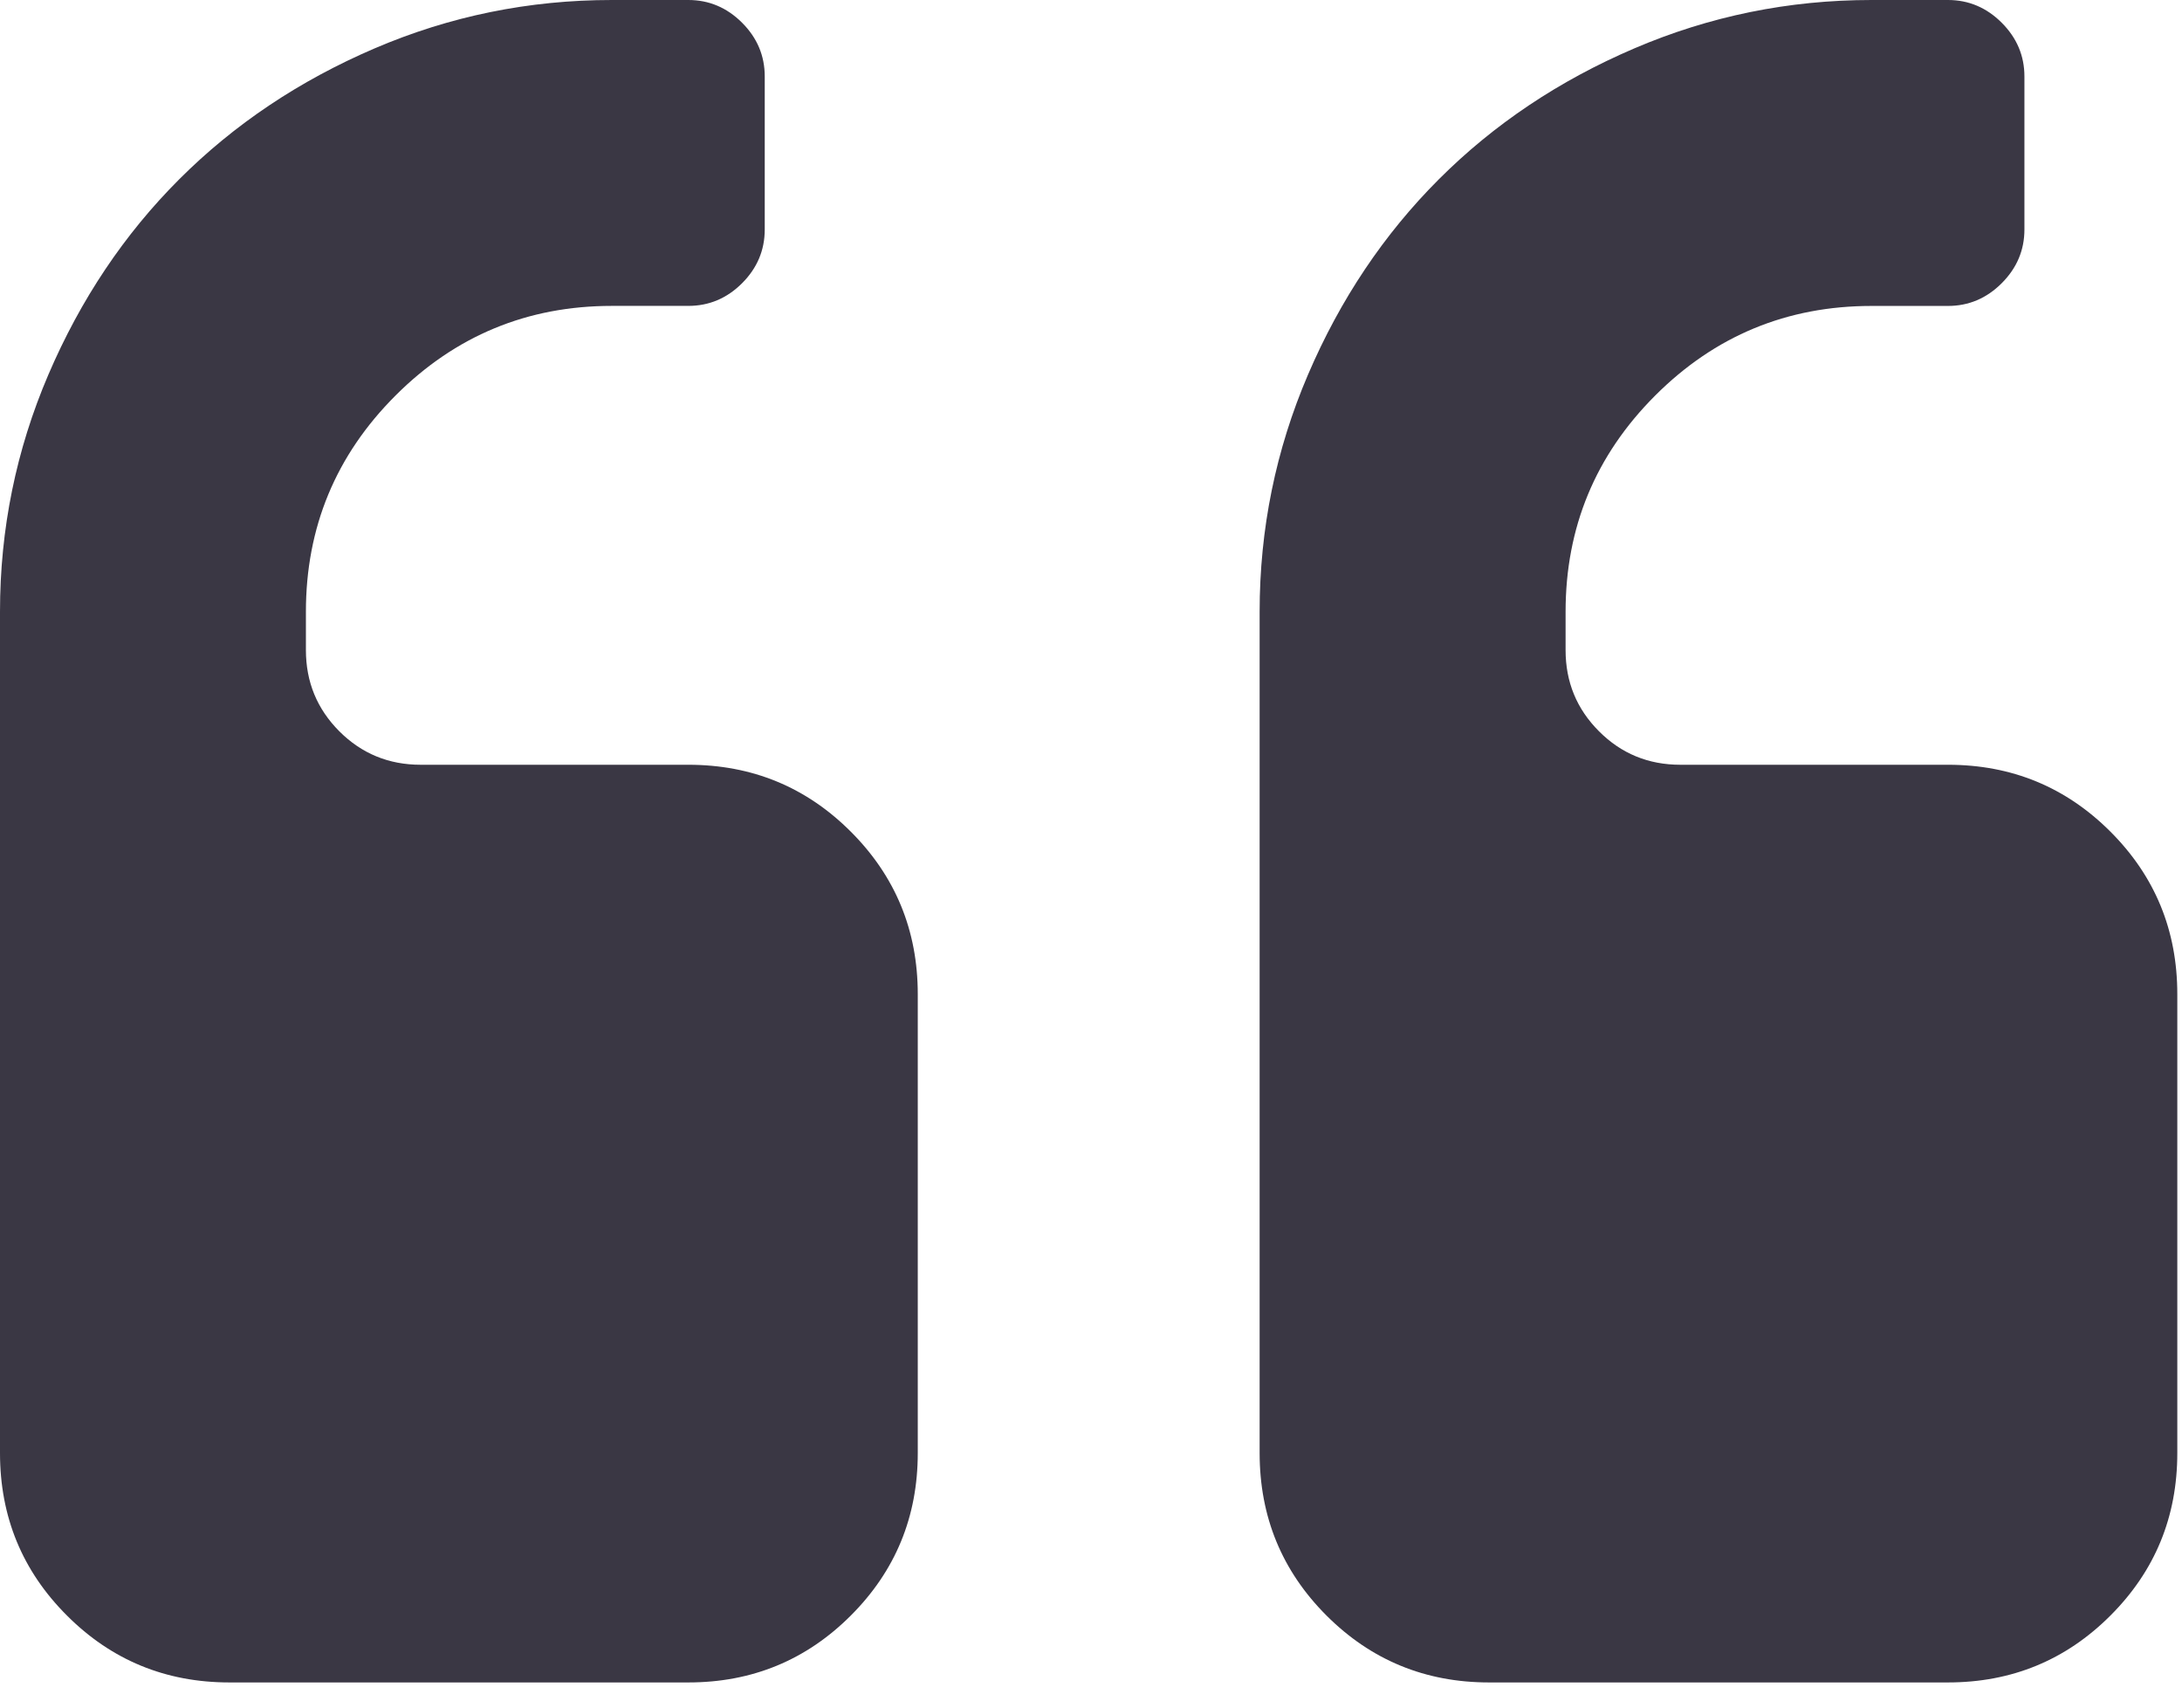 <svg width="46" height="36" viewBox="0 0 46 36" fill="none" xmlns="http://www.w3.org/2000/svg">
<path d="M14.51 16.123H8.867C8.196 16.123 7.624 15.888 7.154 15.418C6.684 14.947 6.449 14.376 6.449 13.704V12.899C6.449 11.118 7.079 9.598 8.338 8.339C9.598 7.079 11.118 6.449 12.898 6.449H14.51C14.947 6.449 15.325 6.29 15.644 5.971C15.963 5.652 16.122 5.274 16.122 4.837V1.612C16.122 1.176 15.963 0.798 15.644 0.479C15.325 0.16 14.947 0 14.51 0H12.898C11.151 0 9.485 0.34 7.898 1.02C6.311 1.701 4.938 2.62 3.779 3.779C2.62 4.938 1.701 6.31 1.02 7.898C0.34 9.485 0 11.152 0 12.898V30.633C0 31.977 0.47 33.119 1.411 34.059C2.351 35 3.493 35.47 4.837 35.47H14.511C15.854 35.47 16.996 35 17.937 34.059C18.877 33.119 19.348 31.977 19.348 30.633V20.96C19.348 19.616 18.877 18.474 17.936 17.533C16.996 16.593 15.854 16.123 14.51 16.123Z" fill="#3A3744"/>
<path d="M44.492 17.534C43.551 16.593 42.409 16.123 41.066 16.123H35.423C34.751 16.123 34.179 15.888 33.71 15.418C33.239 14.947 33.005 14.377 33.005 13.704V12.899C33.005 11.118 33.635 9.599 34.894 8.339C36.153 7.08 37.673 6.45 39.454 6.45H41.066C41.502 6.45 41.88 6.29 42.199 5.971C42.518 5.652 42.678 5.274 42.678 4.838V1.613C42.678 1.176 42.518 0.798 42.199 0.479C41.88 0.16 41.502 0 41.066 0H39.454C37.706 0 36.04 0.341 34.452 1.021C32.865 1.701 31.493 2.62 30.334 3.779C29.175 4.938 28.255 6.311 27.575 7.898C26.895 9.485 26.555 11.152 26.555 12.899V30.633C26.555 31.977 27.025 33.119 27.965 34.06C28.906 35 30.048 35.47 31.391 35.47H41.065C42.409 35.47 43.551 35 44.491 34.06C45.432 33.119 45.901 31.977 45.901 30.633V20.96C45.901 19.616 45.432 18.475 44.492 17.534Z" fill="#3A3744"/>
</svg>
